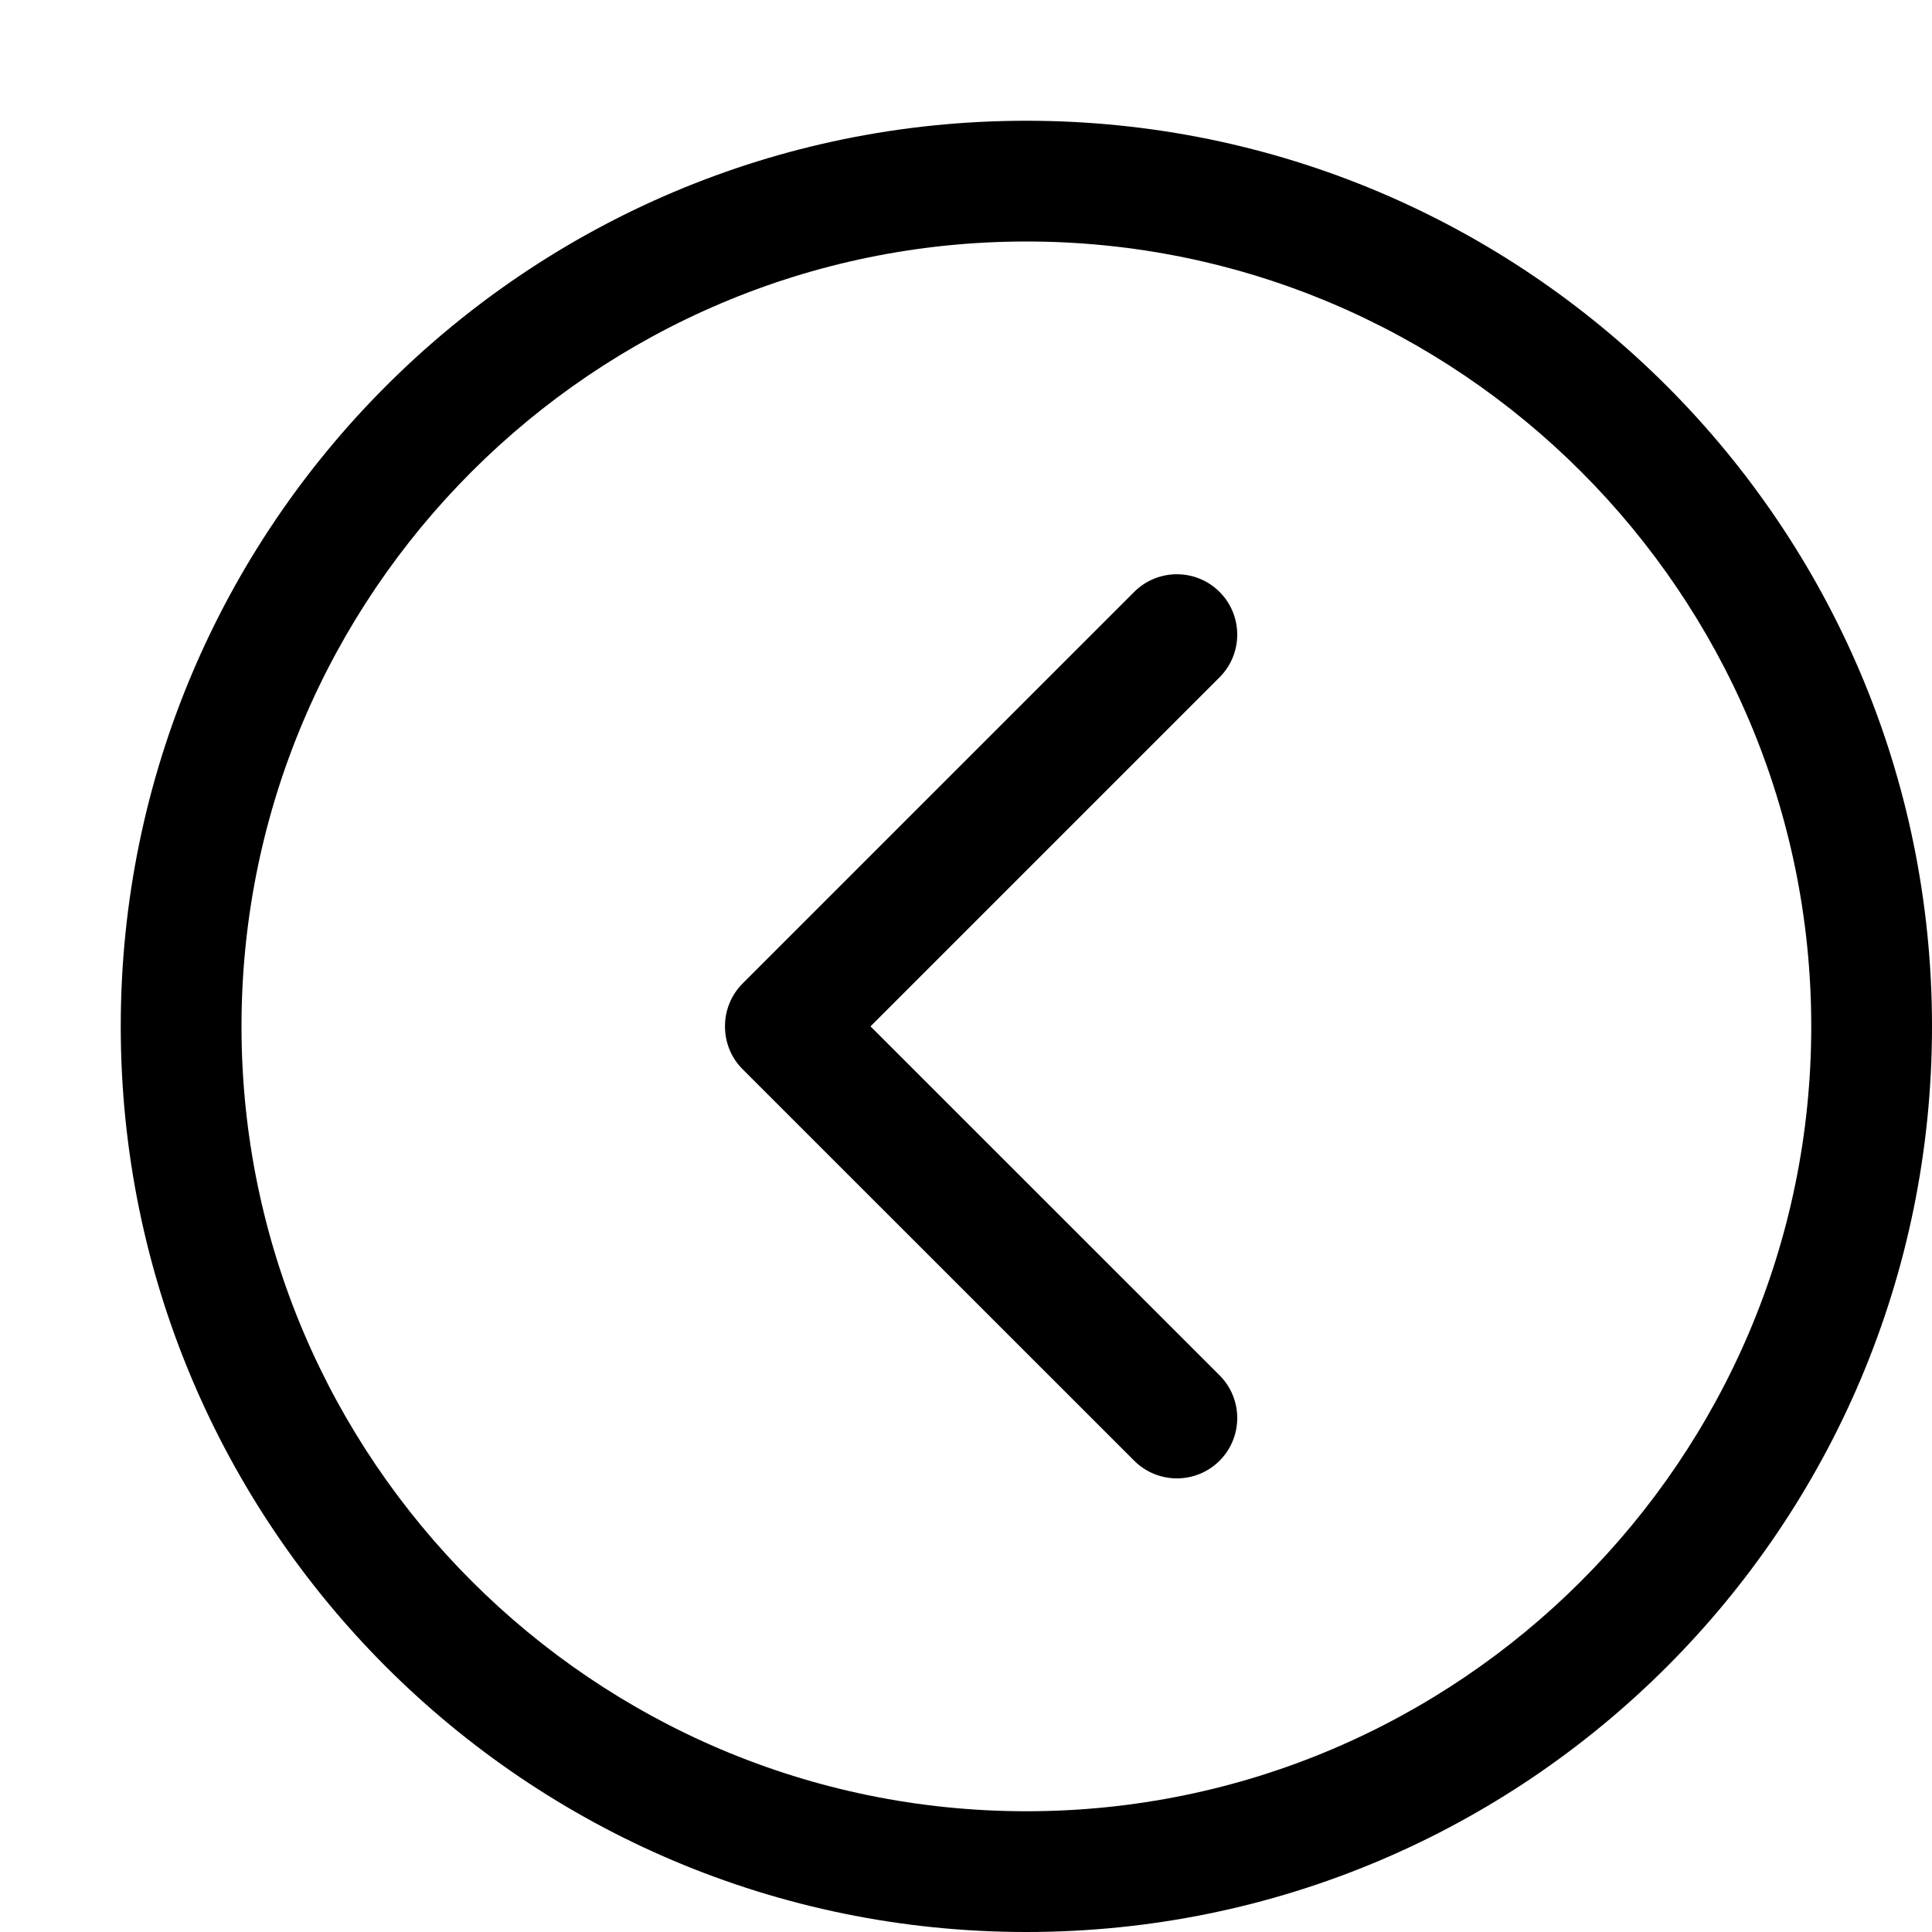 <?xml version="1.0" encoding="utf-8"?>
<!-- Generator: Adobe Illustrator 16.0.4, SVG Export Plug-In . SVG Version: 6.00 Build 0)  -->
<!DOCTYPE svg PUBLIC "-//W3C//DTD SVG 1.1//EN" "http://www.w3.org/Graphics/SVG/1.1/DTD/svg11.dtd">
<svg version="1.1" id="Capa_1" xmlns="http://www.w3.org/2000/svg" xmlns:xlink="http://www.w3.org/1999/xlink" x="0px" y="0px"
	 width="16px" height="16px" viewBox="0 0 16 16" enable-background="new 0 0 16 16" xml:space="preserve">
<g>
	<path d="M8.5,1C4.358,1,1,4.358,1,8.5C1,12.643,4.358,16,8.5,16c4.143,0,7.5-3.357,7.5-7.5C16,4.358,12.643,1,8.5,1z M8.5,15
		C4.916,15,2,12.084,2,8.5S4.916,2,8.5,2S15,4.916,15,8.5S12.084,15,8.5,15z"/>
	<path d="M10.1,4.902c-0.195-0.195-0.512-0.195-0.707,0L6.15,8.145C6.052,8.243,6.004,8.371,6.004,8.5S6.052,8.757,6.15,8.855
		l3.243,3.242c0.195,0.195,0.512,0.195,0.707,0s0.195-0.512,0-0.707L7.209,8.5L10.1,5.609C10.295,5.414,10.295,5.097,10.1,4.902z"/>
</g>
</svg>
